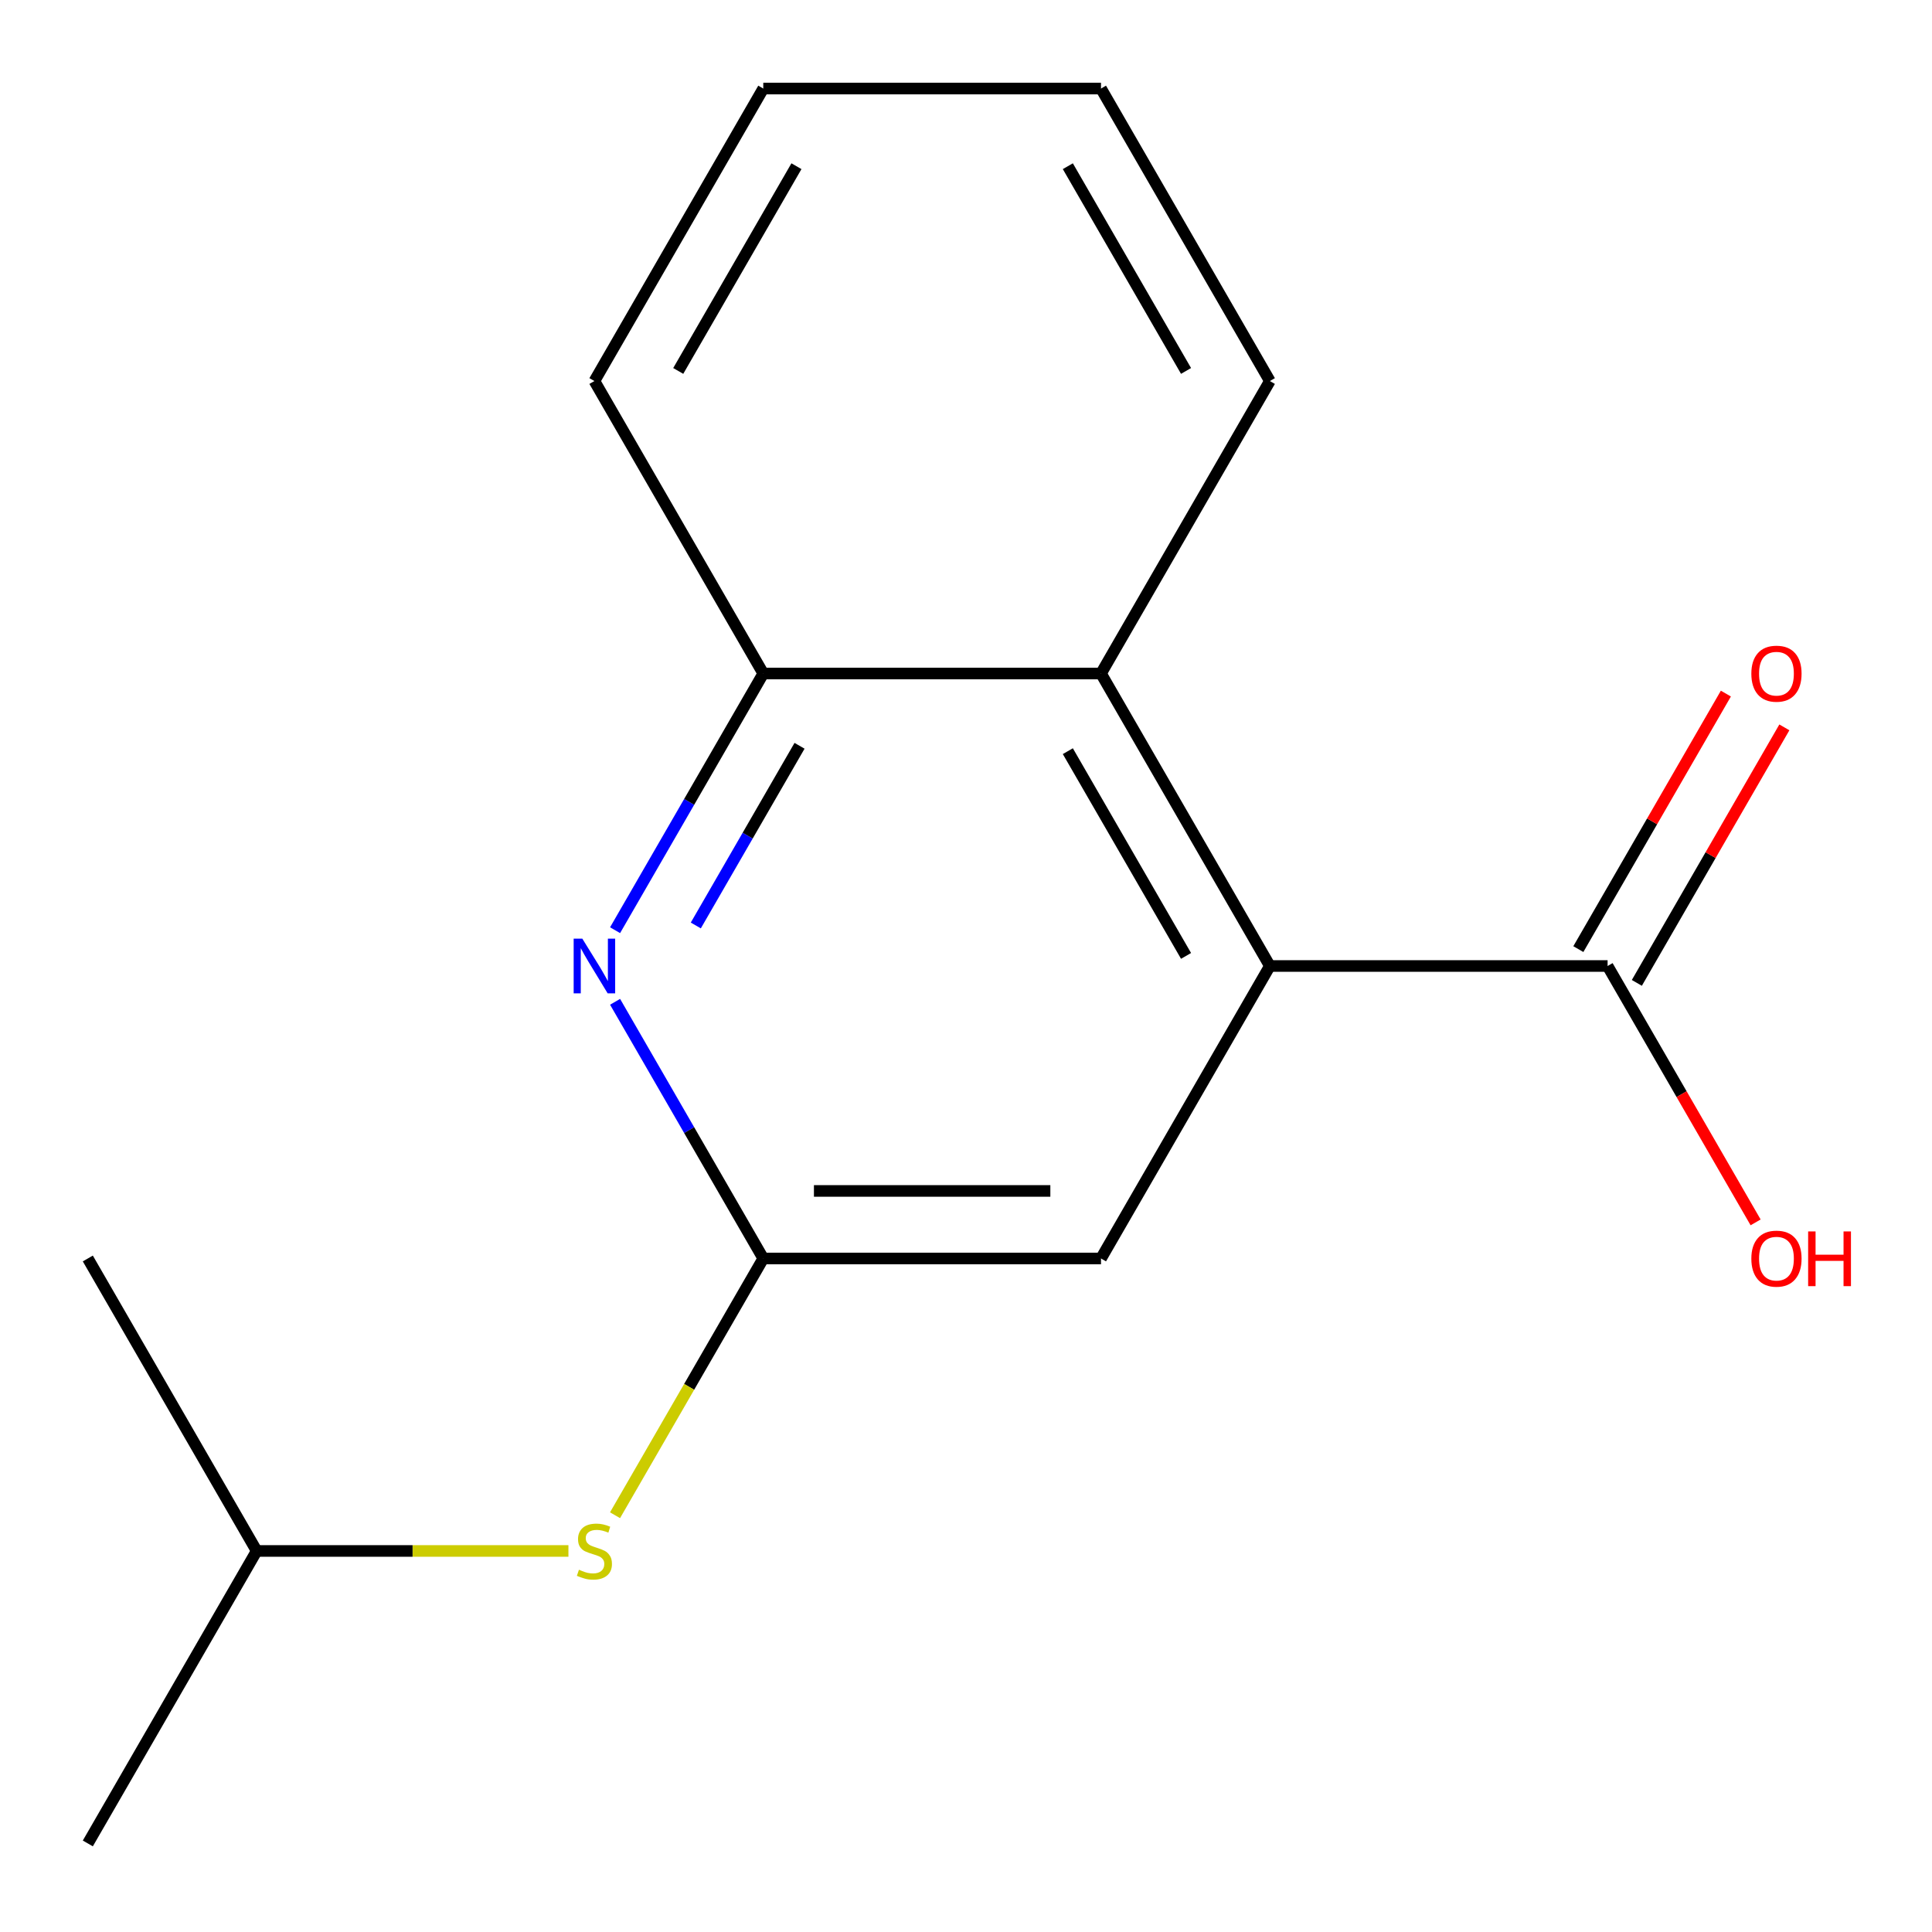 <?xml version='1.0' encoding='iso-8859-1'?>
<svg version='1.1' baseProfile='full'
              xmlns='http://www.w3.org/2000/svg'
                      xmlns:rdkit='http://www.rdkit.org/xml'
                      xmlns:xlink='http://www.w3.org/1999/xlink'
                  xml:space='preserve'
width='1000px' height='1000px' viewBox='0 0 1000 1000'>
<!-- END OF HEADER -->
<rect style='opacity:1.0;fill:#FFFFFF;stroke:none' width='1000' height='1000' x='0' y='0'> </rect>
<path class='bond-2' d='M 657.281,500 L 832.088,500' style='fill:none;fill-rule:evenodd;stroke:#000000;stroke-width:6px;stroke-linecap:butt;stroke-linejoin:miter;stroke-opacity:1' />
<path class='bond-3' d='M 657.281,500 L 569.877,348.612' style='fill:none;fill-rule:evenodd;stroke:#000000;stroke-width:6px;stroke-linecap:butt;stroke-linejoin:miter;stroke-opacity:1' />
<path class='bond-3' d='M 613.893,494.773 L 552.71,388.801' style='fill:none;fill-rule:evenodd;stroke:#000000;stroke-width:6px;stroke-linecap:butt;stroke-linejoin:miter;stroke-opacity:1' />
<path class='bond-5' d='M 657.281,500 L 569.877,651.388' style='fill:none;fill-rule:evenodd;stroke:#000000;stroke-width:6px;stroke-linecap:butt;stroke-linejoin:miter;stroke-opacity:1' />
<path class='bond-0' d='M 318.364,518.53 L 356.717,584.959' style='fill:none;fill-rule:evenodd;stroke:#0000FF;stroke-width:6px;stroke-linecap:butt;stroke-linejoin:miter;stroke-opacity:1' />
<path class='bond-0' d='M 356.717,584.959 L 395.07,651.388' style='fill:none;fill-rule:evenodd;stroke:#000000;stroke-width:6px;stroke-linecap:butt;stroke-linejoin:miter;stroke-opacity:1' />
<path class='bond-16' d='M 318.364,481.47 L 356.717,415.041' style='fill:none;fill-rule:evenodd;stroke:#0000FF;stroke-width:6px;stroke-linecap:butt;stroke-linejoin:miter;stroke-opacity:1' />
<path class='bond-16' d='M 356.717,415.041 L 395.07,348.612' style='fill:none;fill-rule:evenodd;stroke:#000000;stroke-width:6px;stroke-linecap:butt;stroke-linejoin:miter;stroke-opacity:1' />
<path class='bond-16' d='M 360.148,479.022 L 386.994,432.522' style='fill:none;fill-rule:evenodd;stroke:#0000FF;stroke-width:6px;stroke-linecap:butt;stroke-linejoin:miter;stroke-opacity:1' />
<path class='bond-16' d='M 386.994,432.522 L 413.841,386.022' style='fill:none;fill-rule:evenodd;stroke:#000000;stroke-width:6px;stroke-linecap:butt;stroke-linejoin:miter;stroke-opacity:1' />
<path class='bond-1' d='M 395.07,651.388 L 569.877,651.388' style='fill:none;fill-rule:evenodd;stroke:#000000;stroke-width:6px;stroke-linecap:butt;stroke-linejoin:miter;stroke-opacity:1' />
<path class='bond-1' d='M 421.291,616.426 L 543.656,616.426' style='fill:none;fill-rule:evenodd;stroke:#000000;stroke-width:6px;stroke-linecap:butt;stroke-linejoin:miter;stroke-opacity:1' />
<path class='bond-6' d='M 395.07,651.388 L 356.705,717.836' style='fill:none;fill-rule:evenodd;stroke:#000000;stroke-width:6px;stroke-linecap:butt;stroke-linejoin:miter;stroke-opacity:1' />
<path class='bond-6' d='M 356.705,717.836 L 318.341,784.285' style='fill:none;fill-rule:evenodd;stroke:#CCCC00;stroke-width:6px;stroke-linecap:butt;stroke-linejoin:miter;stroke-opacity:1' />
<path class='bond-7' d='M 847.227,508.74 L 885.406,442.612' style='fill:none;fill-rule:evenodd;stroke:#000000;stroke-width:6px;stroke-linecap:butt;stroke-linejoin:miter;stroke-opacity:1' />
<path class='bond-7' d='M 885.406,442.612 L 923.586,376.483' style='fill:none;fill-rule:evenodd;stroke:#FF0000;stroke-width:6px;stroke-linecap:butt;stroke-linejoin:miter;stroke-opacity:1' />
<path class='bond-7' d='M 816.949,491.26 L 855.129,425.131' style='fill:none;fill-rule:evenodd;stroke:#000000;stroke-width:6px;stroke-linecap:butt;stroke-linejoin:miter;stroke-opacity:1' />
<path class='bond-7' d='M 855.129,425.131 L 893.308,359.002' style='fill:none;fill-rule:evenodd;stroke:#FF0000;stroke-width:6px;stroke-linecap:butt;stroke-linejoin:miter;stroke-opacity:1' />
<path class='bond-8' d='M 832.088,500 L 870.395,566.349' style='fill:none;fill-rule:evenodd;stroke:#000000;stroke-width:6px;stroke-linecap:butt;stroke-linejoin:miter;stroke-opacity:1' />
<path class='bond-8' d='M 870.395,566.349 L 908.701,632.698' style='fill:none;fill-rule:evenodd;stroke:#FF0000;stroke-width:6px;stroke-linecap:butt;stroke-linejoin:miter;stroke-opacity:1' />
<path class='bond-4' d='M 569.877,348.612 L 395.07,348.612' style='fill:none;fill-rule:evenodd;stroke:#000000;stroke-width:6px;stroke-linecap:butt;stroke-linejoin:miter;stroke-opacity:1' />
<path class='bond-9' d='M 569.877,348.612 L 657.281,197.225' style='fill:none;fill-rule:evenodd;stroke:#000000;stroke-width:6px;stroke-linecap:butt;stroke-linejoin:miter;stroke-opacity:1' />
<path class='bond-11' d='M 395.07,348.612 L 307.666,197.225' style='fill:none;fill-rule:evenodd;stroke:#000000;stroke-width:6px;stroke-linecap:butt;stroke-linejoin:miter;stroke-opacity:1' />
<path class='bond-10' d='M 294.216,802.775 L 213.537,802.775' style='fill:none;fill-rule:evenodd;stroke:#CCCC00;stroke-width:6px;stroke-linecap:butt;stroke-linejoin:miter;stroke-opacity:1' />
<path class='bond-10' d='M 213.537,802.775 L 132.858,802.775' style='fill:none;fill-rule:evenodd;stroke:#000000;stroke-width:6px;stroke-linecap:butt;stroke-linejoin:miter;stroke-opacity:1' />
<path class='bond-14' d='M 657.281,197.225 L 569.877,45.837' style='fill:none;fill-rule:evenodd;stroke:#000000;stroke-width:6px;stroke-linecap:butt;stroke-linejoin:miter;stroke-opacity:1' />
<path class='bond-14' d='M 613.893,191.997 L 552.71,86.026' style='fill:none;fill-rule:evenodd;stroke:#000000;stroke-width:6px;stroke-linecap:butt;stroke-linejoin:miter;stroke-opacity:1' />
<path class='bond-12' d='M 132.858,802.775 L 45.455,954.163' style='fill:none;fill-rule:evenodd;stroke:#000000;stroke-width:6px;stroke-linecap:butt;stroke-linejoin:miter;stroke-opacity:1' />
<path class='bond-13' d='M 132.858,802.775 L 45.455,651.388' style='fill:none;fill-rule:evenodd;stroke:#000000;stroke-width:6px;stroke-linecap:butt;stroke-linejoin:miter;stroke-opacity:1' />
<path class='bond-17' d='M 307.666,197.225 L 395.07,45.837' style='fill:none;fill-rule:evenodd;stroke:#000000;stroke-width:6px;stroke-linecap:butt;stroke-linejoin:miter;stroke-opacity:1' />
<path class='bond-17' d='M 351.054,191.997 L 412.237,86.026' style='fill:none;fill-rule:evenodd;stroke:#000000;stroke-width:6px;stroke-linecap:butt;stroke-linejoin:miter;stroke-opacity:1' />
<path class='bond-15' d='M 569.877,45.837 L 395.07,45.837' style='fill:none;fill-rule:evenodd;stroke:#000000;stroke-width:6px;stroke-linecap:butt;stroke-linejoin:miter;stroke-opacity:1' />
<path  class='atom-1' d='M 301.406 485.84
L 310.686 500.84
Q 311.606 502.32, 313.086 505
Q 314.566 507.68, 314.646 507.84
L 314.646 485.84
L 318.406 485.84
L 318.406 514.16
L 314.526 514.16
L 304.566 497.76
Q 303.406 495.84, 302.166 493.64
Q 300.966 491.44, 300.606 490.76
L 300.606 514.16
L 296.926 514.16
L 296.926 485.84
L 301.406 485.84
' fill='#0000FF'/>
<path  class='atom-7' d='M 299.666 812.495
Q 299.986 812.615, 301.306 813.175
Q 302.626 813.735, 304.066 814.095
Q 305.546 814.415, 306.986 814.415
Q 309.666 814.415, 311.226 813.135
Q 312.786 811.815, 312.786 809.535
Q 312.786 807.975, 311.986 807.015
Q 311.226 806.055, 310.026 805.535
Q 308.826 805.015, 306.826 804.415
Q 304.306 803.655, 302.786 802.935
Q 301.306 802.215, 300.226 800.695
Q 299.186 799.175, 299.186 796.615
Q 299.186 793.055, 301.586 790.855
Q 304.026 788.655, 308.826 788.655
Q 312.106 788.655, 315.826 790.215
L 314.906 793.295
Q 311.506 791.895, 308.946 791.895
Q 306.186 791.895, 304.666 793.055
Q 303.146 794.175, 303.186 796.135
Q 303.186 797.655, 303.946 798.575
Q 304.746 799.495, 305.866 800.015
Q 307.026 800.535, 308.946 801.135
Q 311.506 801.935, 313.026 802.735
Q 314.546 803.535, 315.626 805.175
Q 316.746 806.775, 316.746 809.535
Q 316.746 813.455, 314.106 815.575
Q 311.506 817.655, 307.146 817.655
Q 304.626 817.655, 302.706 817.095
Q 300.826 816.575, 298.586 815.655
L 299.666 812.495
' fill='#CCCC00'/>
<path  class='atom-8' d='M 906.492 348.692
Q 906.492 341.892, 909.852 338.092
Q 913.212 334.292, 919.492 334.292
Q 925.772 334.292, 929.132 338.092
Q 932.492 341.892, 932.492 348.692
Q 932.492 355.572, 929.092 359.492
Q 925.692 363.372, 919.492 363.372
Q 913.252 363.372, 909.852 359.492
Q 906.492 355.612, 906.492 348.692
M 919.492 360.172
Q 923.812 360.172, 926.132 357.292
Q 928.492 354.372, 928.492 348.692
Q 928.492 343.132, 926.132 340.332
Q 923.812 337.492, 919.492 337.492
Q 915.172 337.492, 912.812 340.292
Q 910.492 343.092, 910.492 348.692
Q 910.492 354.412, 912.812 357.292
Q 915.172 360.172, 919.492 360.172
' fill='#FF0000'/>
<path  class='atom-9' d='M 906.492 651.468
Q 906.492 644.668, 909.852 640.868
Q 913.212 637.068, 919.492 637.068
Q 925.772 637.068, 929.132 640.868
Q 932.492 644.668, 932.492 651.468
Q 932.492 658.348, 929.092 662.268
Q 925.692 666.148, 919.492 666.148
Q 913.252 666.148, 909.852 662.268
Q 906.492 658.388, 906.492 651.468
M 919.492 662.948
Q 923.812 662.948, 926.132 660.068
Q 928.492 657.148, 928.492 651.468
Q 928.492 645.908, 926.132 643.108
Q 923.812 640.268, 919.492 640.268
Q 915.172 640.268, 912.812 643.068
Q 910.492 645.868, 910.492 651.468
Q 910.492 657.188, 912.812 660.068
Q 915.172 662.948, 919.492 662.948
' fill='#FF0000'/>
<path  class='atom-9' d='M 935.892 637.388
L 939.732 637.388
L 939.732 649.428
L 954.212 649.428
L 954.212 637.388
L 958.052 637.388
L 958.052 665.708
L 954.212 665.708
L 954.212 652.628
L 939.732 652.628
L 939.732 665.708
L 935.892 665.708
L 935.892 637.388
' fill='#FF0000'/>
</svg>
